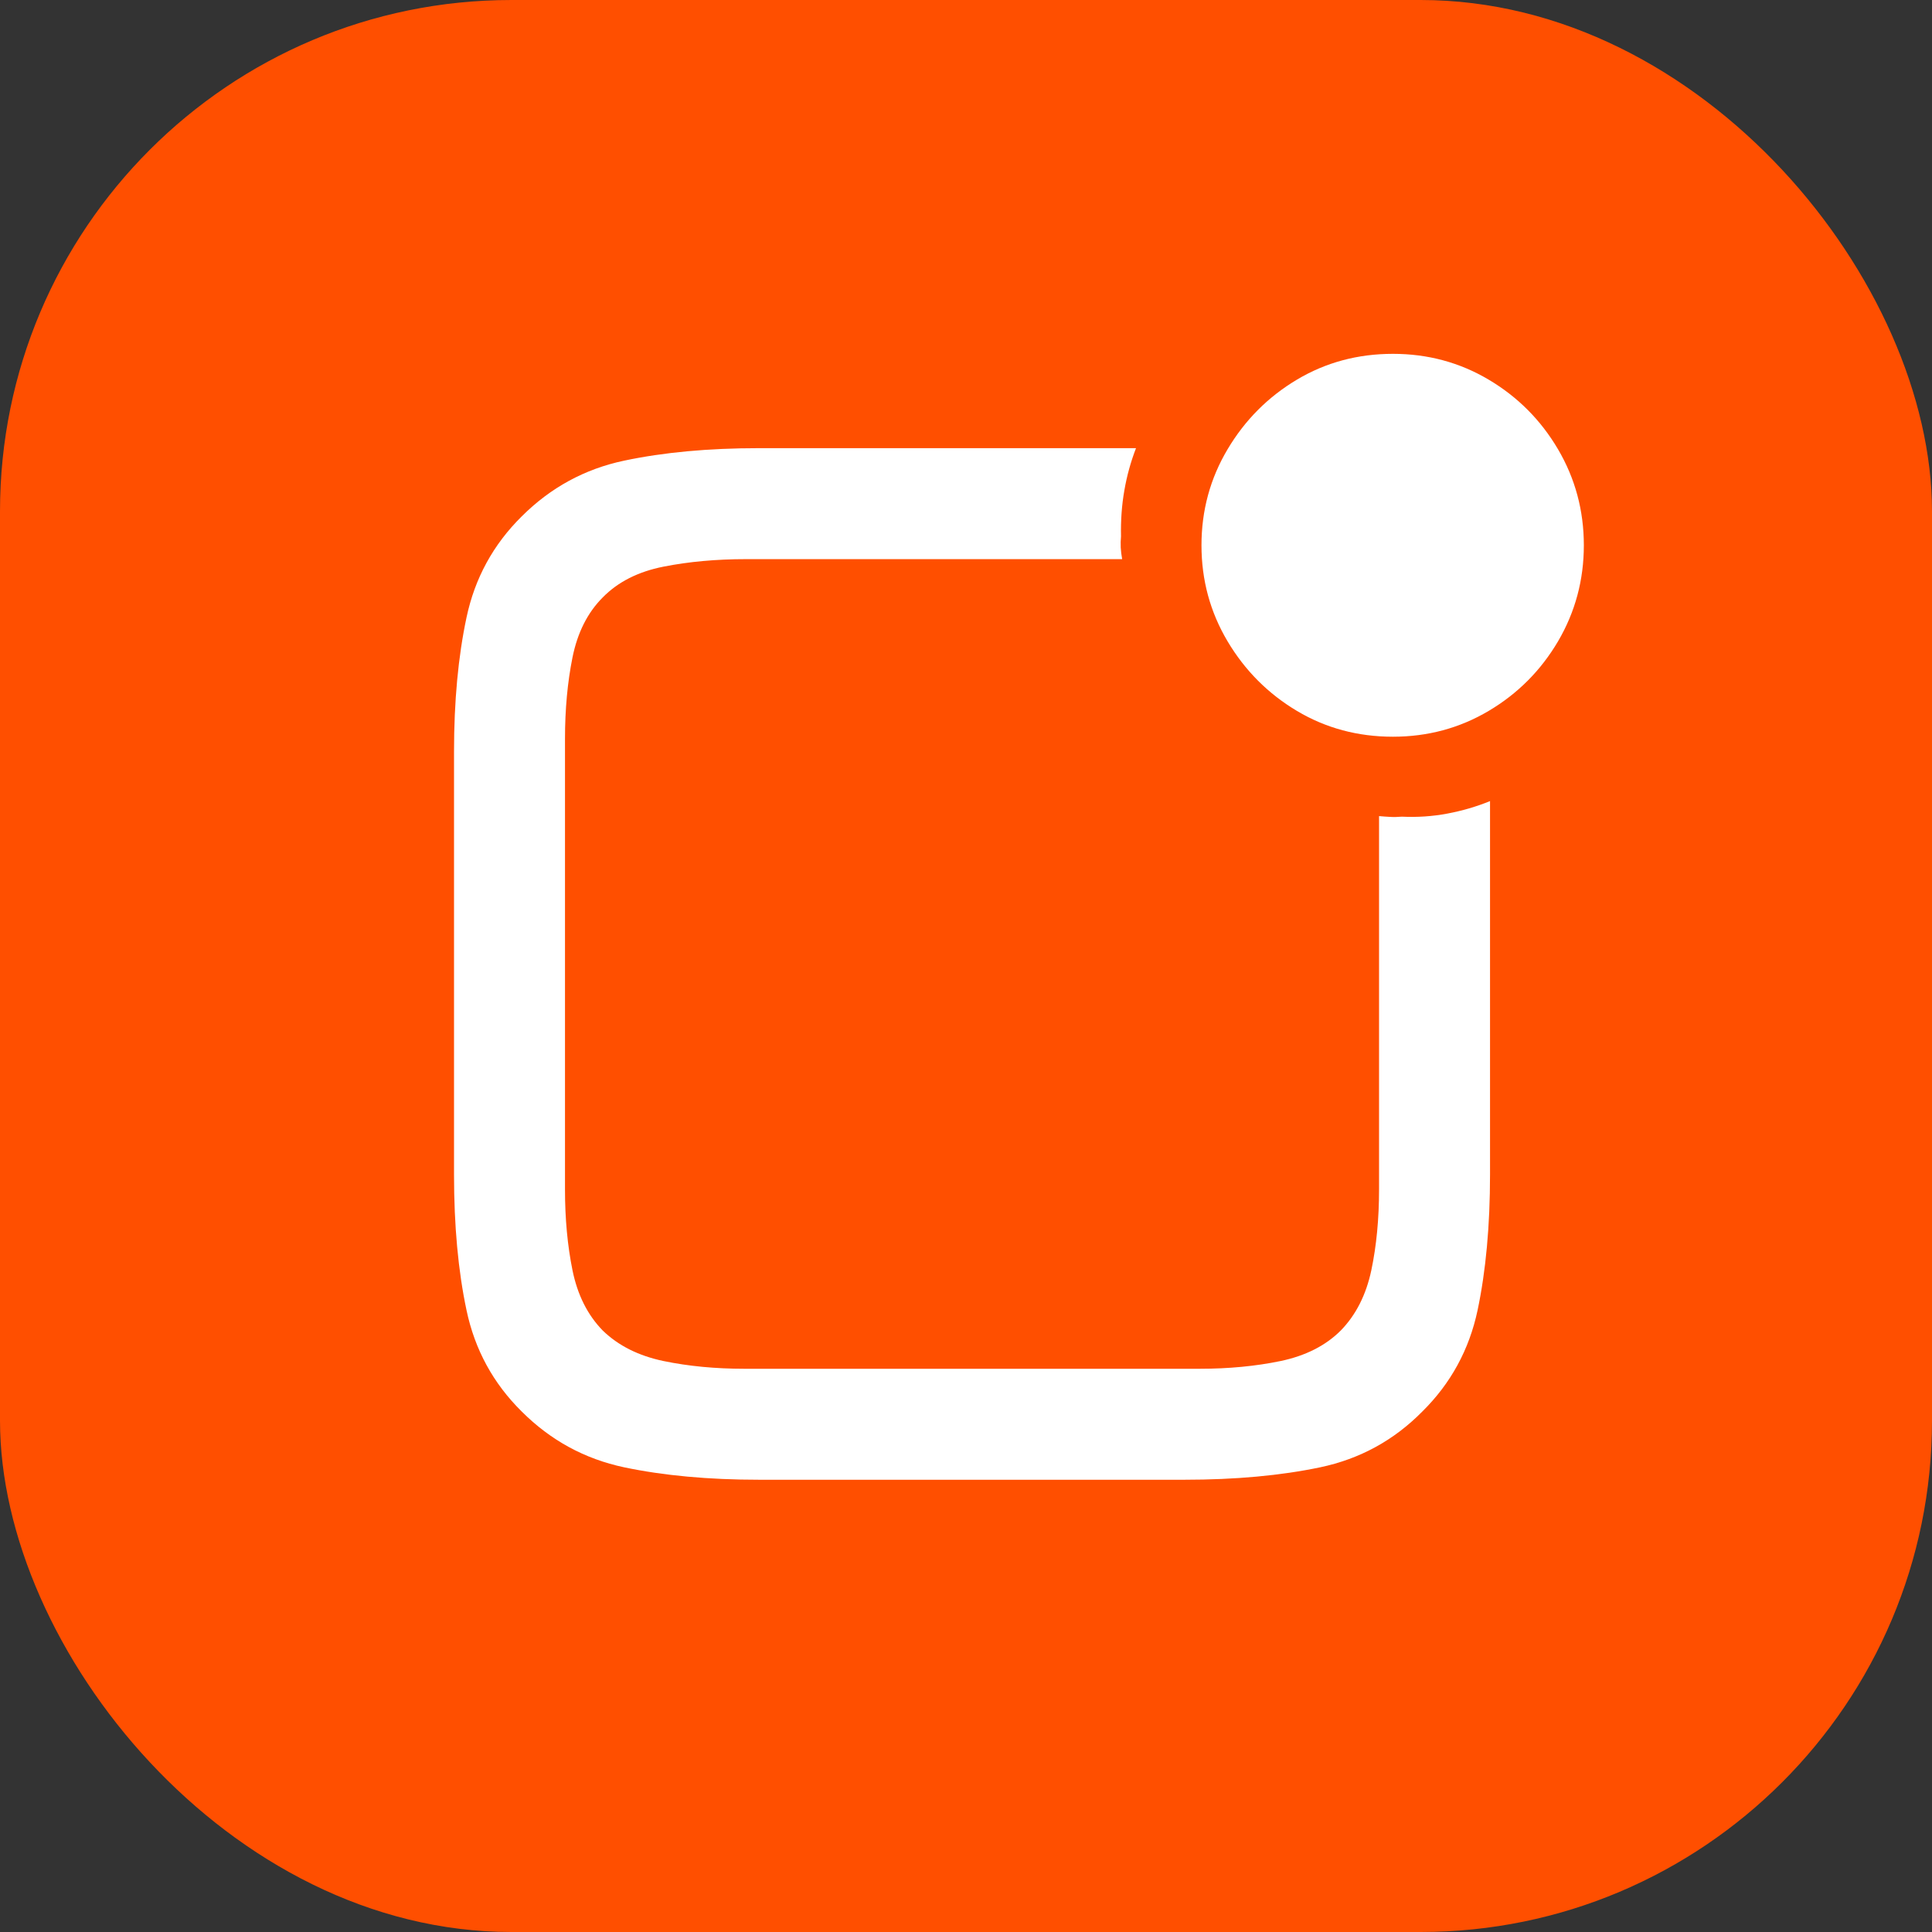 <?xml version="1.0" encoding="UTF-8"?>
<svg width="34px" height="34px" viewBox="0 0 34 34" version="1.1" xmlns="http://www.w3.org/2000/svg" xmlns:xlink="http://www.w3.org/1999/xlink">
    <rect x="0" y="0" width="34" height="34" fill="#333333" stroke="none"/>
    <title>update_icon</title>
    <g id="ReRun-Story" stroke="none" stroke-width="1" fill="none" fill-rule="evenodd">
        <g id="Apple-TV" transform="translate(-738, -1392)">
            <g id="Group" transform="translate(701, 1037)">
                <g id="update_icon" transform="translate(37, 355)">
                    <rect id="Rectangle-Copy-2" fill="#FF4F00" x="0" y="0" width="34" height="34" rx="9"></rect>
                    <g id="􀑏" transform="translate(7.99, 6.227)" fill="#FFFFFF" fill-rule="nonzero">
                        <path d="M0,14.443 C0,15.342 0.073,16.138 0.22,16.831 C0.366,17.524 0.69,18.118 1.191,18.613 C1.699,19.121 2.3,19.448 2.993,19.595 C3.687,19.741 4.479,19.814 5.371,19.814 L12.852,19.814 C13.75,19.814 14.548,19.741 15.244,19.595 C15.941,19.448 16.54,19.121 17.041,18.613 C17.542,18.118 17.866,17.524 18.013,16.831 C18.159,16.138 18.232,15.342 18.232,14.443 L18.232,7.871 C17.992,7.969 17.741,8.042 17.48,8.091 C17.22,8.14 16.953,8.158 16.68,8.145 C16.608,8.151 16.54,8.153 16.475,8.149 C16.41,8.146 16.344,8.141 16.279,8.135 L16.279,14.707 C16.279,15.221 16.234,15.695 16.143,16.128 C16.051,16.561 15.872,16.914 15.605,17.188 C15.339,17.454 14.985,17.633 14.546,17.725 C14.106,17.816 13.633,17.861 13.125,17.861 L5.107,17.861 C4.6,17.861 4.126,17.816 3.687,17.725 C3.247,17.633 2.891,17.454 2.617,17.188 C2.35,16.914 2.173,16.561 2.085,16.128 C1.997,15.695 1.953,15.221 1.953,14.707 L1.953,6.777 C1.953,6.257 1.997,5.778 2.085,5.342 C2.173,4.906 2.35,4.554 2.617,4.287 C2.884,4.014 3.241,3.833 3.687,3.745 C4.132,3.657 4.616,3.613 5.137,3.613 L11.758,3.613 C11.745,3.542 11.737,3.473 11.733,3.408 C11.73,3.343 11.732,3.278 11.738,3.213 C11.732,2.933 11.751,2.663 11.797,2.402 C11.842,2.142 11.911,1.895 12.002,1.66 L5.361,1.66 C4.476,1.66 3.687,1.733 2.993,1.88 C2.3,2.026 1.699,2.354 1.191,2.861 C0.69,3.356 0.366,3.949 0.22,4.639 C0.073,5.329 0,6.117 0,7.002 L0,14.443 Z M16.523,6.738 C17.135,6.738 17.697,6.587 18.208,6.284 C18.719,5.981 19.126,5.573 19.429,5.059 C19.731,4.544 19.883,3.981 19.883,3.369 C19.883,2.757 19.731,2.194 19.429,1.68 C19.126,1.165 18.719,0.757 18.208,0.454 C17.697,0.151 17.135,0 16.523,0 C15.905,0 15.342,0.151 14.834,0.454 C14.326,0.757 13.919,1.165 13.613,1.68 C13.307,2.194 13.154,2.757 13.154,3.369 C13.154,3.981 13.307,4.544 13.613,5.059 C13.919,5.573 14.326,5.981 14.834,6.284 C15.342,6.587 15.905,6.738 16.523,6.738 Z" id="Shape"></path>
                    </g>
                </g>
            </g>
        </g>
    </g>
</svg>